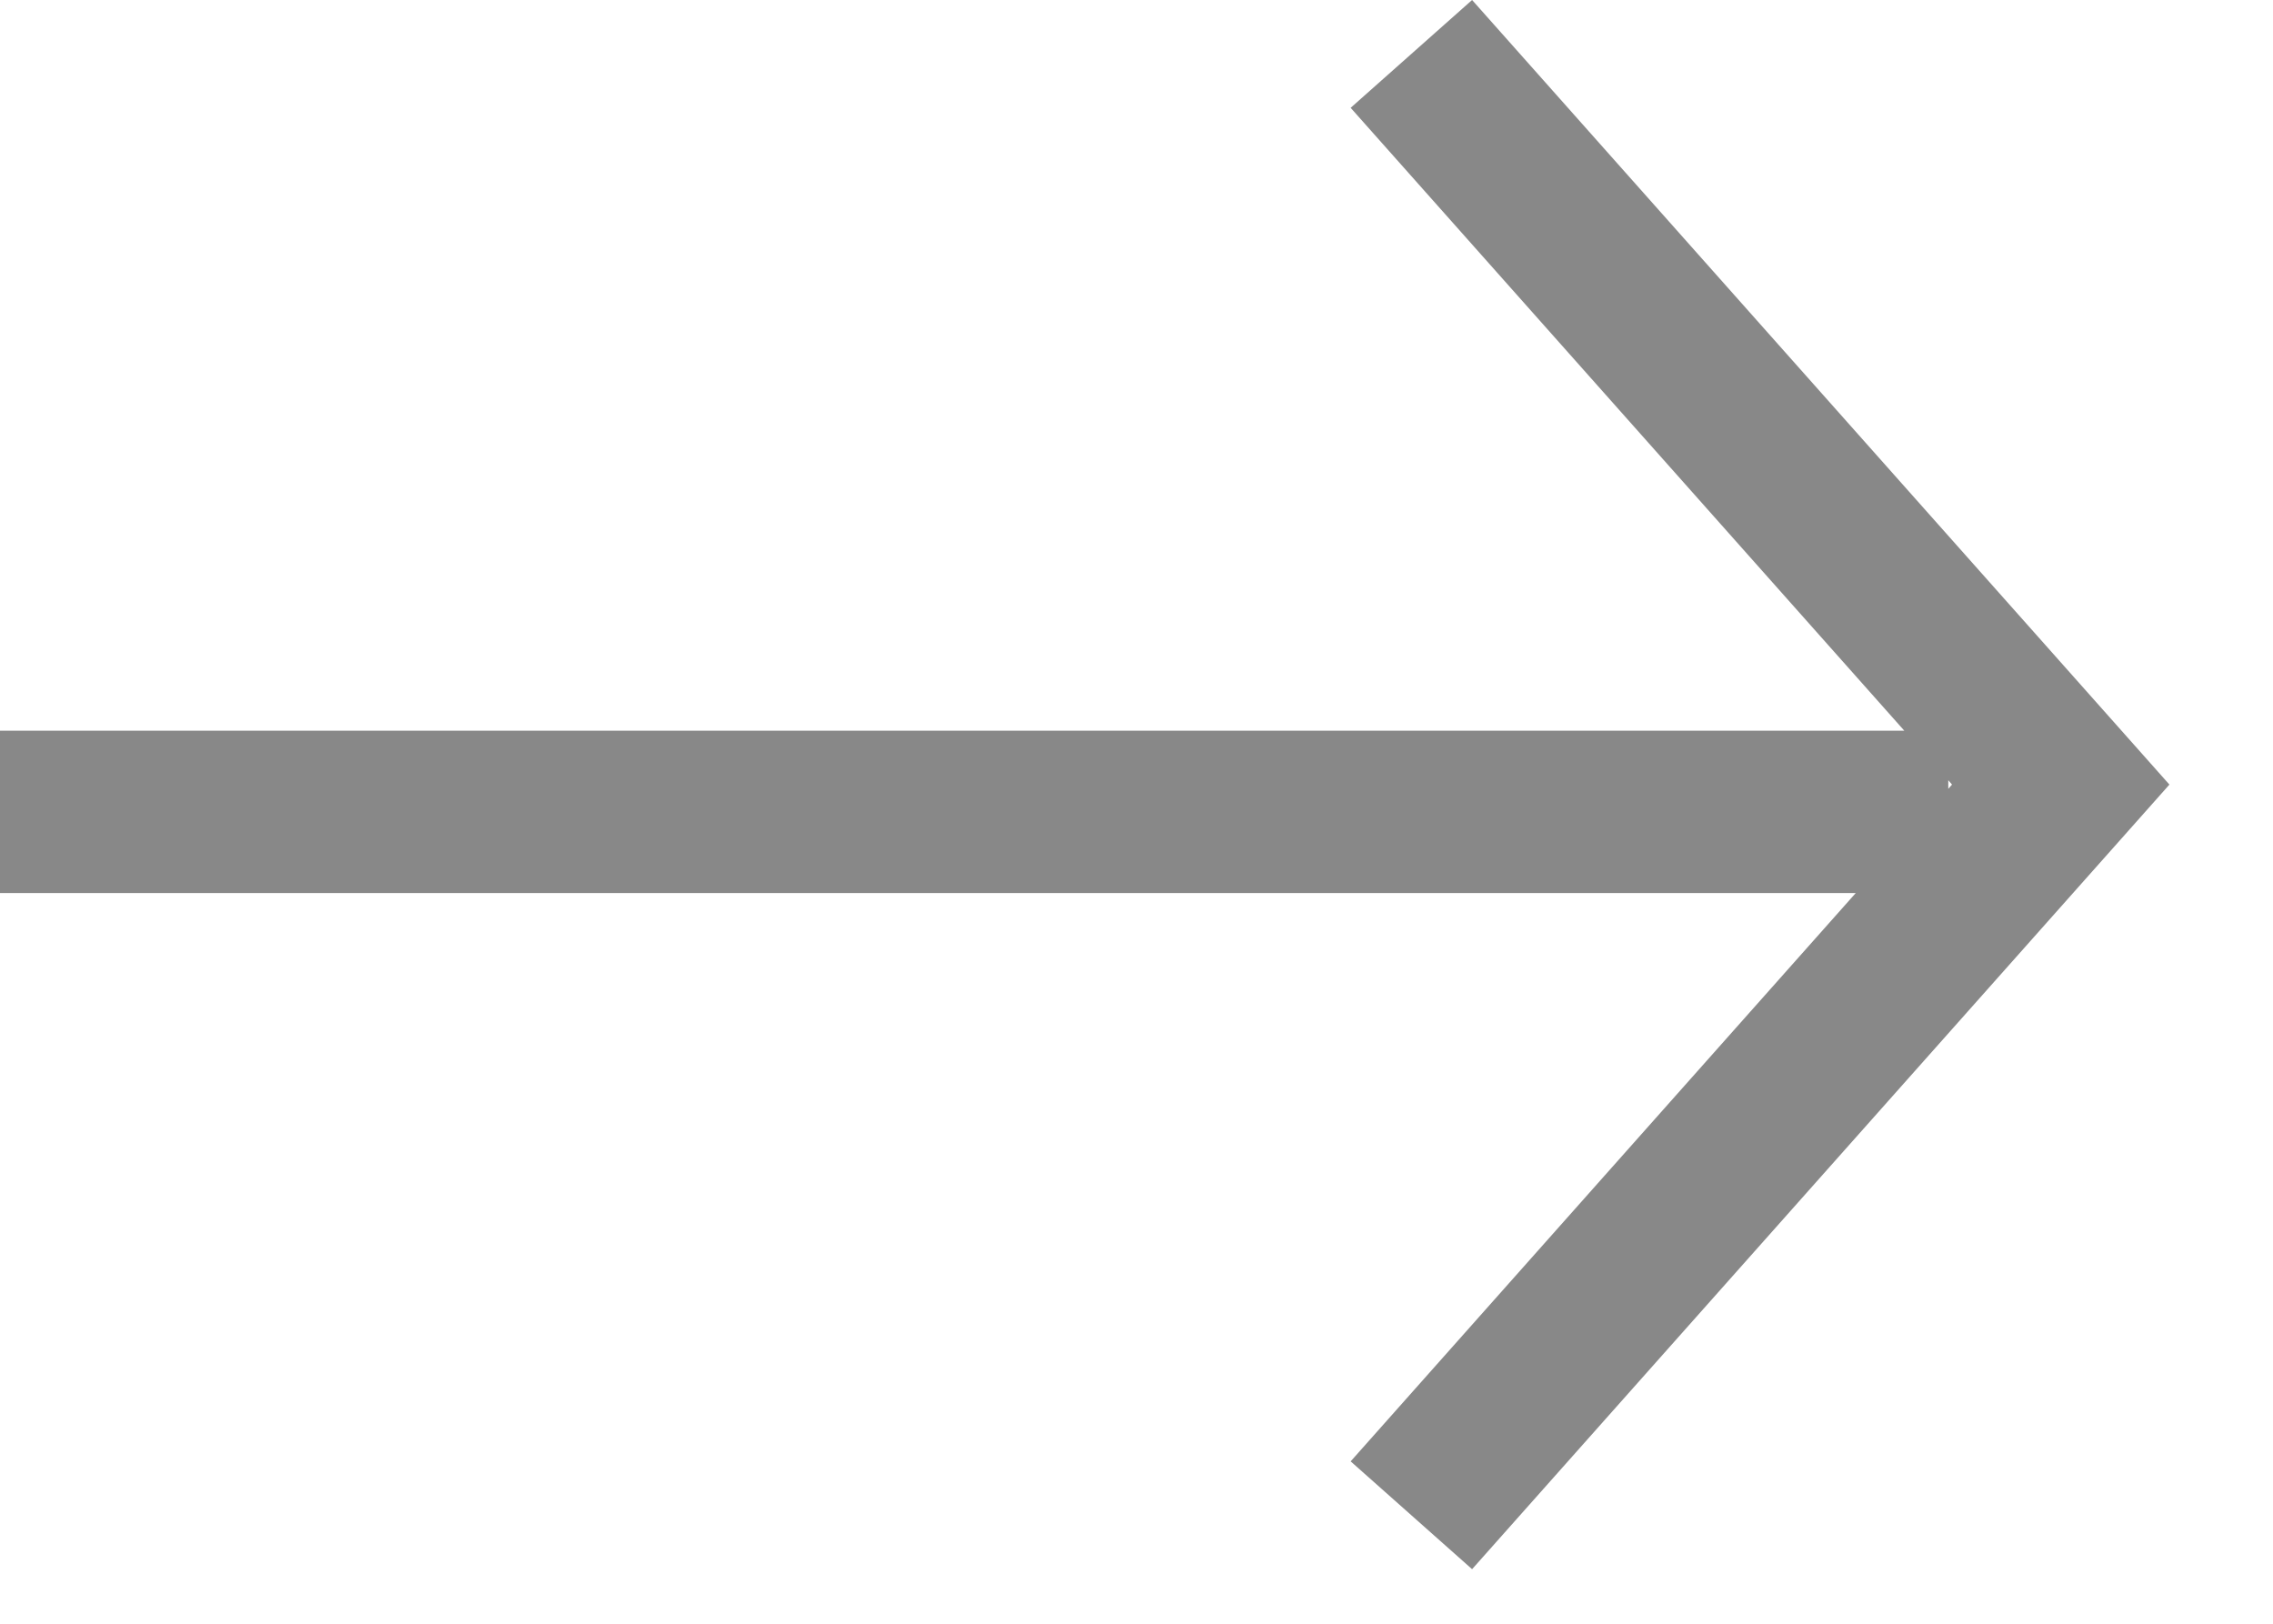 <svg width="14" height="10" viewBox="0 0 14 10" fill="none" xmlns="http://www.w3.org/2000/svg">
<path d="M13.067 4.5L13.362 4.832L13.067 5.164L9.067 9.664L8.319 9L11.43 5.5H0L0 4.5H11.729L8.319 0.664L9.067 0L13.067 4.5ZM12 4.858L12.023 4.832L12 4.805V4.858Z" fill="#888888"/>
</svg>
